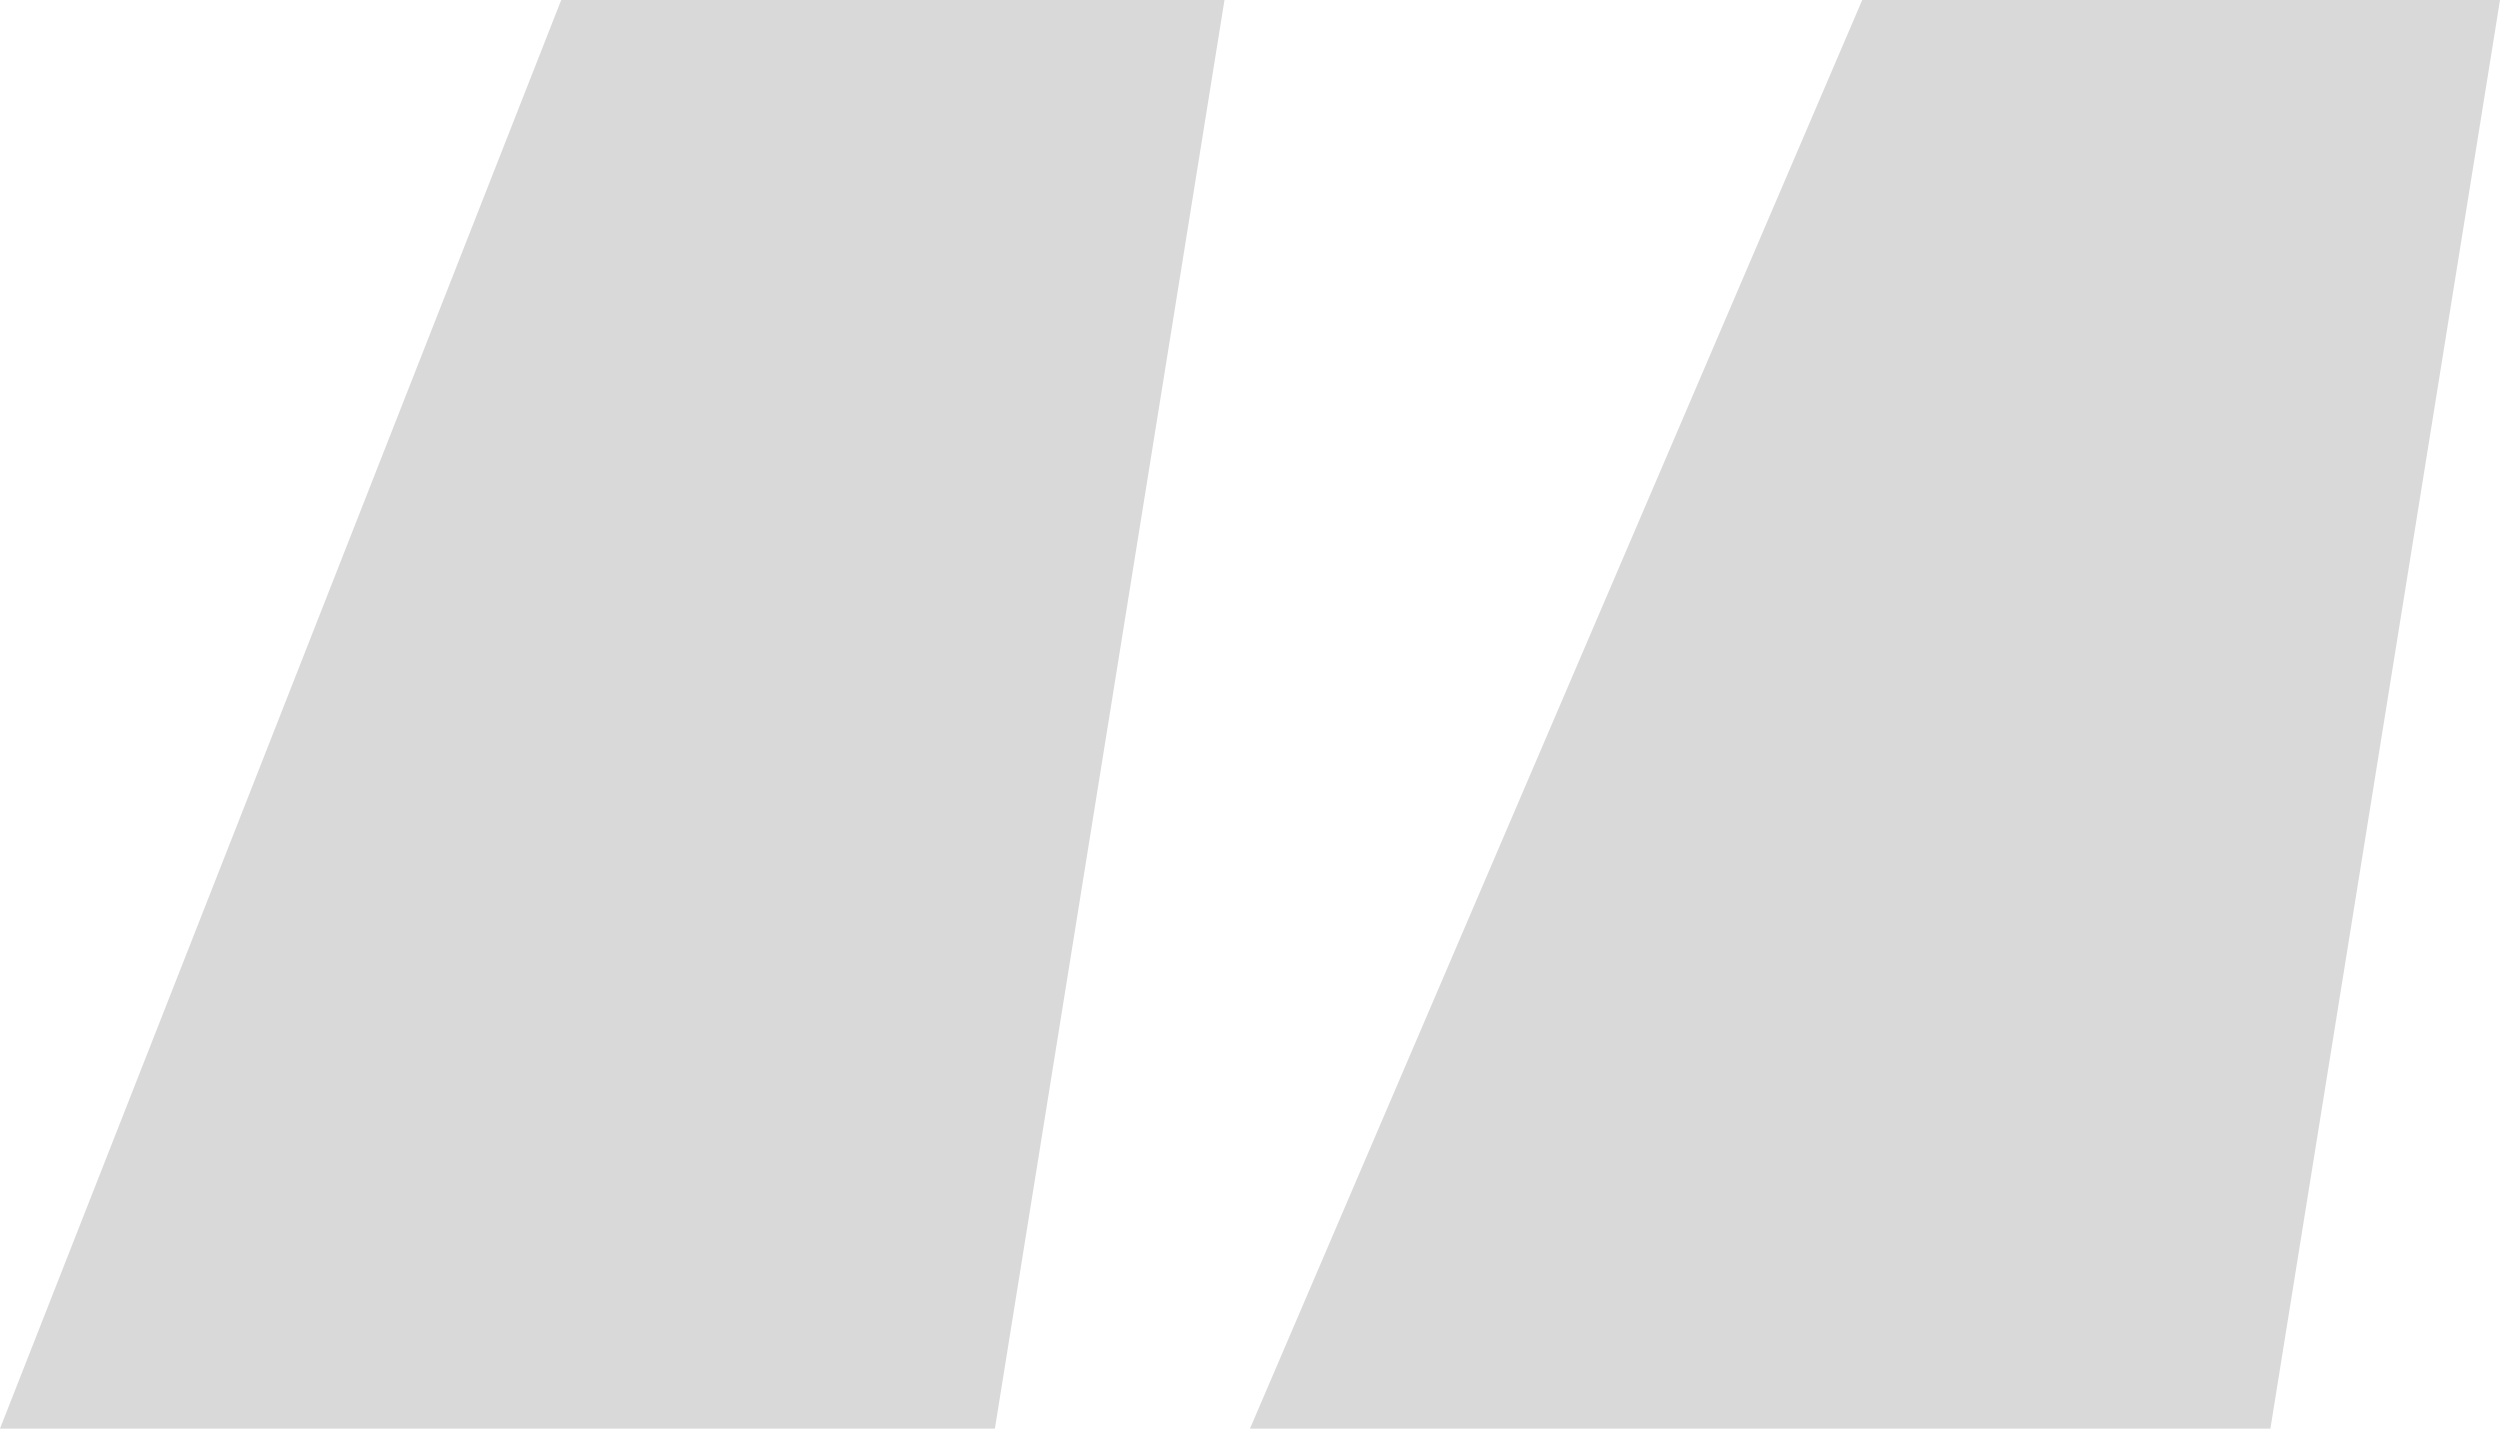 <svg xmlns="http://www.w3.org/2000/svg" width="49" height="28" viewBox="0 0 49 28" fill="none">
  <path d="M24.5 28L36.5 0H49L44.5 28H24.5Z" fill="#D9D9D9"/>
  <path d="M19.5 28L24 0H11L0 28H19.5Z" fill="#D9D9D9"/>
</svg>